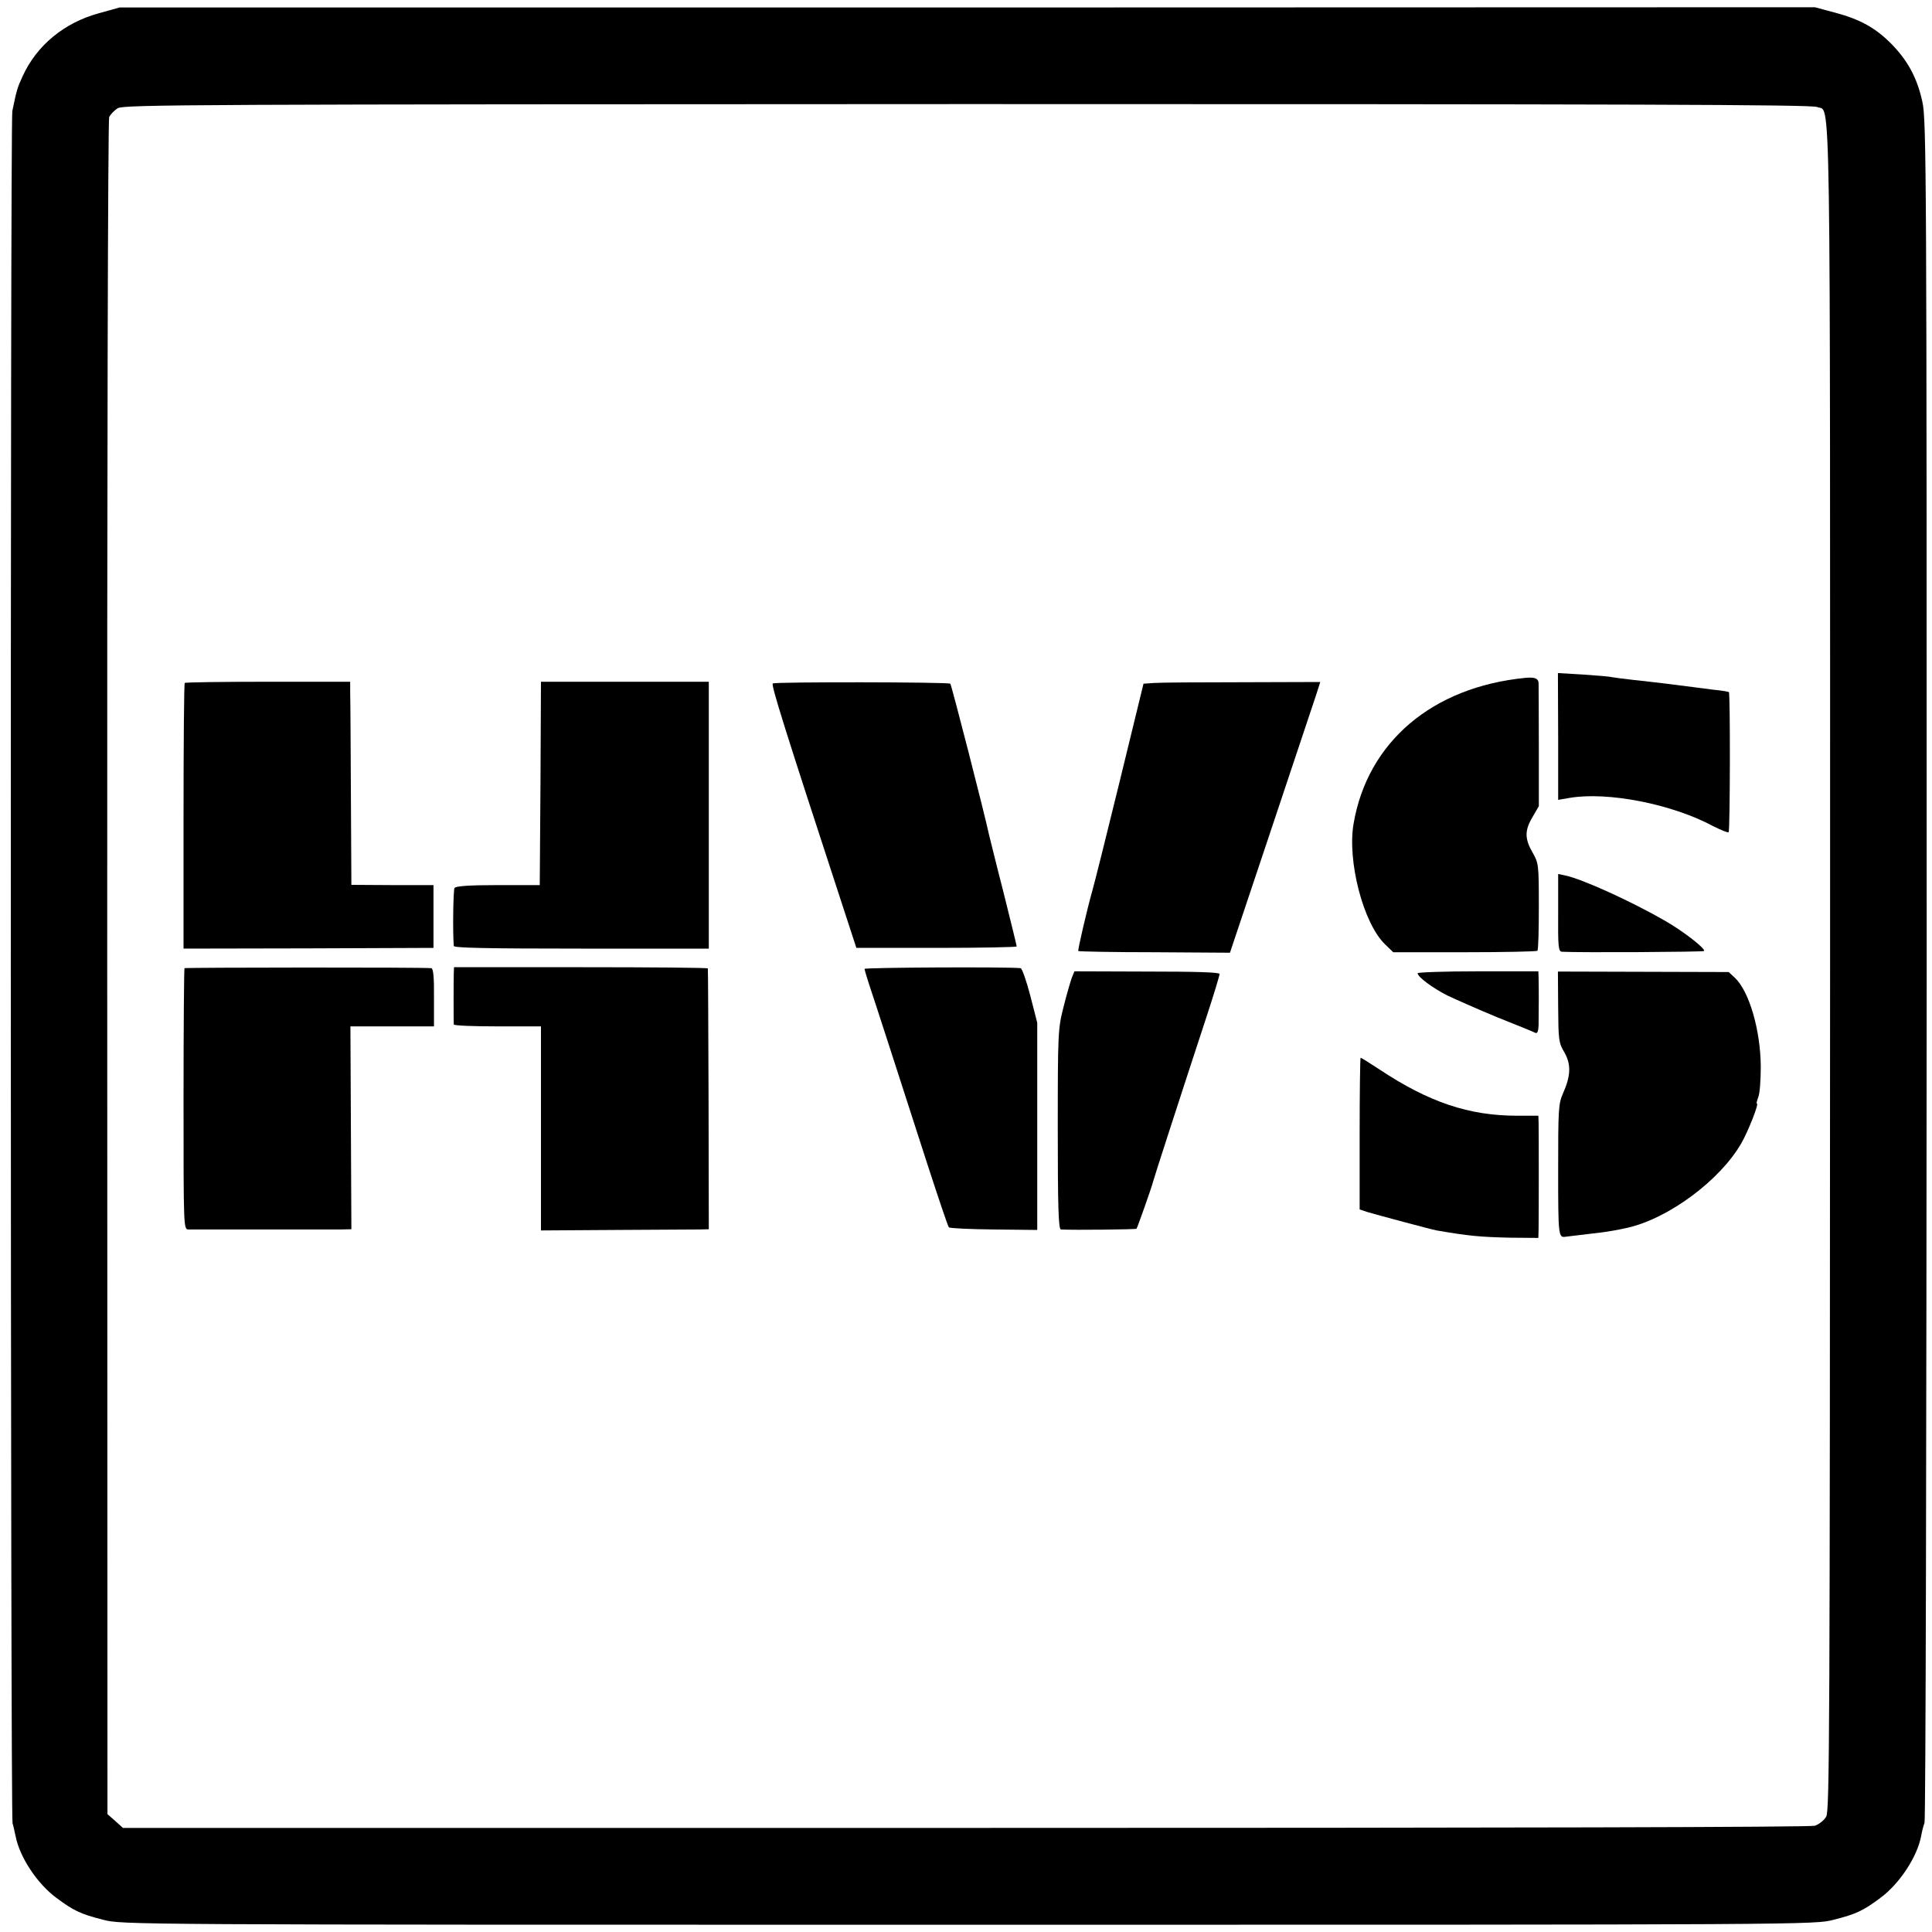 <?xml version="1.0" standalone="no"?>
<!DOCTYPE svg PUBLIC "-//W3C//DTD SVG 20010904//EN"
 "http://www.w3.org/TR/2001/REC-SVG-20010904/DTD/svg10.dtd">
<svg version="1.0" xmlns="http://www.w3.org/2000/svg"
 width="800pt" height="800pt" viewBox="0 0 800 800"
 preserveAspectRatio="xMidYMid meet">
<g transform="translate(0,800) scale(0.1,-0.1)"
fill="#000000" stroke="none">
<path d="M409 7945 c-143 -39 -257 -133 -315 -260 -23 -50 -25 -58 -43 -145
-9 -46 -8 -7062 1 -7090 3 -8 8 -33 13 -55 17 -86 90 -196 169 -254 71 -53
101 -67 192 -90 79 -21 82 -21 3584 -21 3502 0 3505 0 3584 21 91 23 121 37
192 90 80 59 153 171 169 256 3 18 9 42 14 55 5 13 8 1588 9 3536 0 3309 -1
3517 -18 3591 -21 96 -58 166 -124 235 -67 69 -131 105 -235 133 l-86 23
-3510 -1 -3510 0 -86 -24z m7115 -388 c58 -27 54 230 54 -3562 -1 -3162 -2
-3493 -16 -3517 -9 -16 -30 -32 -47 -38 -19 -6 -1254 -9 -3518 -9 l-3488 0
-32 29 -32 28 -1 3504 c-1 2089 3 3511 8 3523 5 11 21 28 36 37 25 15 323 16
3518 17 2723 0 3497 -2 3518 -12z"/>
<path d="M6452 4950 l0 -262 47 8 c157 27 424 -25 595 -117 32 -16 61 -28 64
-25 6 7 7 574 1 580 -2 2 -31 7 -64 10 -33 4 -71 9 -85 11 -52 7 -156 20 -250
30 -36 4 -74 9 -85 11 -11 3 -66 7 -122 11 l-102 6 1 -263z"/>
<path d="M6315 5193 c-384 -38 -652 -265 -710 -603 -27 -155 40 -413 130 -500
l34 -33 296 0 c162 0 298 3 301 6 4 3 6 86 6 184 0 173 -1 179 -26 223 -33 57
-33 92 0 147 l26 45 0 246 c0 136 -1 254 -1 263 -1 20 -16 26 -56 22z"/>
<path d="M765 5172 c-3 -3 -5 -252 -5 -553 l0 -547 518 1 517 2 0 130 0 130
-170 0 -170 1 -2 374 c-1 206 -2 396 -3 421 l0 46 -340 0 c-186 0 -342 -2
-345 -5z"/>
<path d="M2238 4756 l-3 -421 -173 0 c-120 0 -175 -4 -180 -12 -5 -9 -8 -176
-3 -240 1 -8 133 -11 529 -11 l527 0 0 553 0 552 -347 0 -348 0 -2 -421z"/>
<path d="M3200 5170 c-8 -5 48 -184 284 -905 l62 -190 332 0 c183 0 332 3 332
6 0 3 -25 105 -55 225 -31 120 -57 228 -60 239 -17 81 -155 619 -160 624 -8 7
-723 8 -735 1z"/>
<path d="M4780 5172 l-45 -3 -98 -402 c-54 -221 -105 -424 -113 -452 -24 -85
-62 -250 -59 -253 2 -2 144 -5 316 -5 l312 -2 169 505 c93 278 177 530 187
560 l18 56 -321 -1 c-177 0 -341 -1 -366 -3z"/>
<path d="M6452 4221 c-1 -144 1 -161 16 -162 72 -4 583 -1 588 3 8 9 -86 82
-161 125 -139 80 -340 172 -414 188 l-29 6 0 -160z"/>
<path d="M764 3991 c-2 -2 -4 -247 -4 -543 0 -531 0 -538 20 -539 26 0 566 0
628 0 l47 1 -2 420 -2 420 173 0 173 0 0 120 c1 83 -3 120 -11 121 -33 4
-1018 3 -1022 0z"/>
<path d="M1879 3970 c-1 -32 -1 -203 0 -212 1 -5 82 -8 181 -8 l180 0 0 -422
0 -423 307 2 c170 1 326 2 348 2 l40 1 -1 538 c-1 295 -2 539 -3 542 0 3 -237
5 -526 5 l-525 0 -1 -25z"/>
<path d="M3580 3988 c0 -4 9 -34 19 -65 22 -65 107 -328 236 -728 48 -148 90
-273 94 -277 3 -4 87 -8 186 -9 l180 -2 0 429 0 429 -29 113 c-16 61 -34 113
-40 113 -51 6 -646 3 -646 -3z"/>
<path d="M4438 3951 c-5 -14 -21 -68 -34 -120 -23 -91 -24 -103 -24 -507 0
-324 3 -414 13 -415 52 -3 309 0 313 3 4 5 64 175 68 193 2 10 111 347 222
685 30 91 54 171 54 177 0 7 -96 10 -301 10 l-300 1 -11 -27z"/>
<path d="M5870 3970 c0 -15 62 -61 123 -92 34 -16 126 -57 206 -90 80 -32 152
-61 159 -65 8 -3 12 6 13 33 1 56 1 165 0 195 l-1 27 -250 0 c-137 0 -250 -4
-250 -8z"/>
<path d="M6452 3831 c1 -137 2 -149 26 -189 28 -50 27 -96 -7 -172 -18 -41
-19 -68 -19 -317 0 -270 1 -279 31 -274 8 1 60 7 142 17 28 3 79 12 114 20
171 39 384 197 472 351 28 49 73 163 64 163 -3 0 0 12 6 28 6 15 10 71 10 125
-1 152 -48 312 -107 368 l-26 24 -353 1 -354 1 1 -146z"/>
<path d="M5630 3306 l0 -314 33 -11 c40 -12 264 -72 286 -76 134 -23 178 -27
304 -30 l117 -1 1 40 c1 56 1 405 0 439 l-1 27 -87 0 c-201 0 -366 56 -570
191 -41 27 -76 49 -79 49 -2 0 -4 -141 -4 -314z"/>
</g>
</svg>
